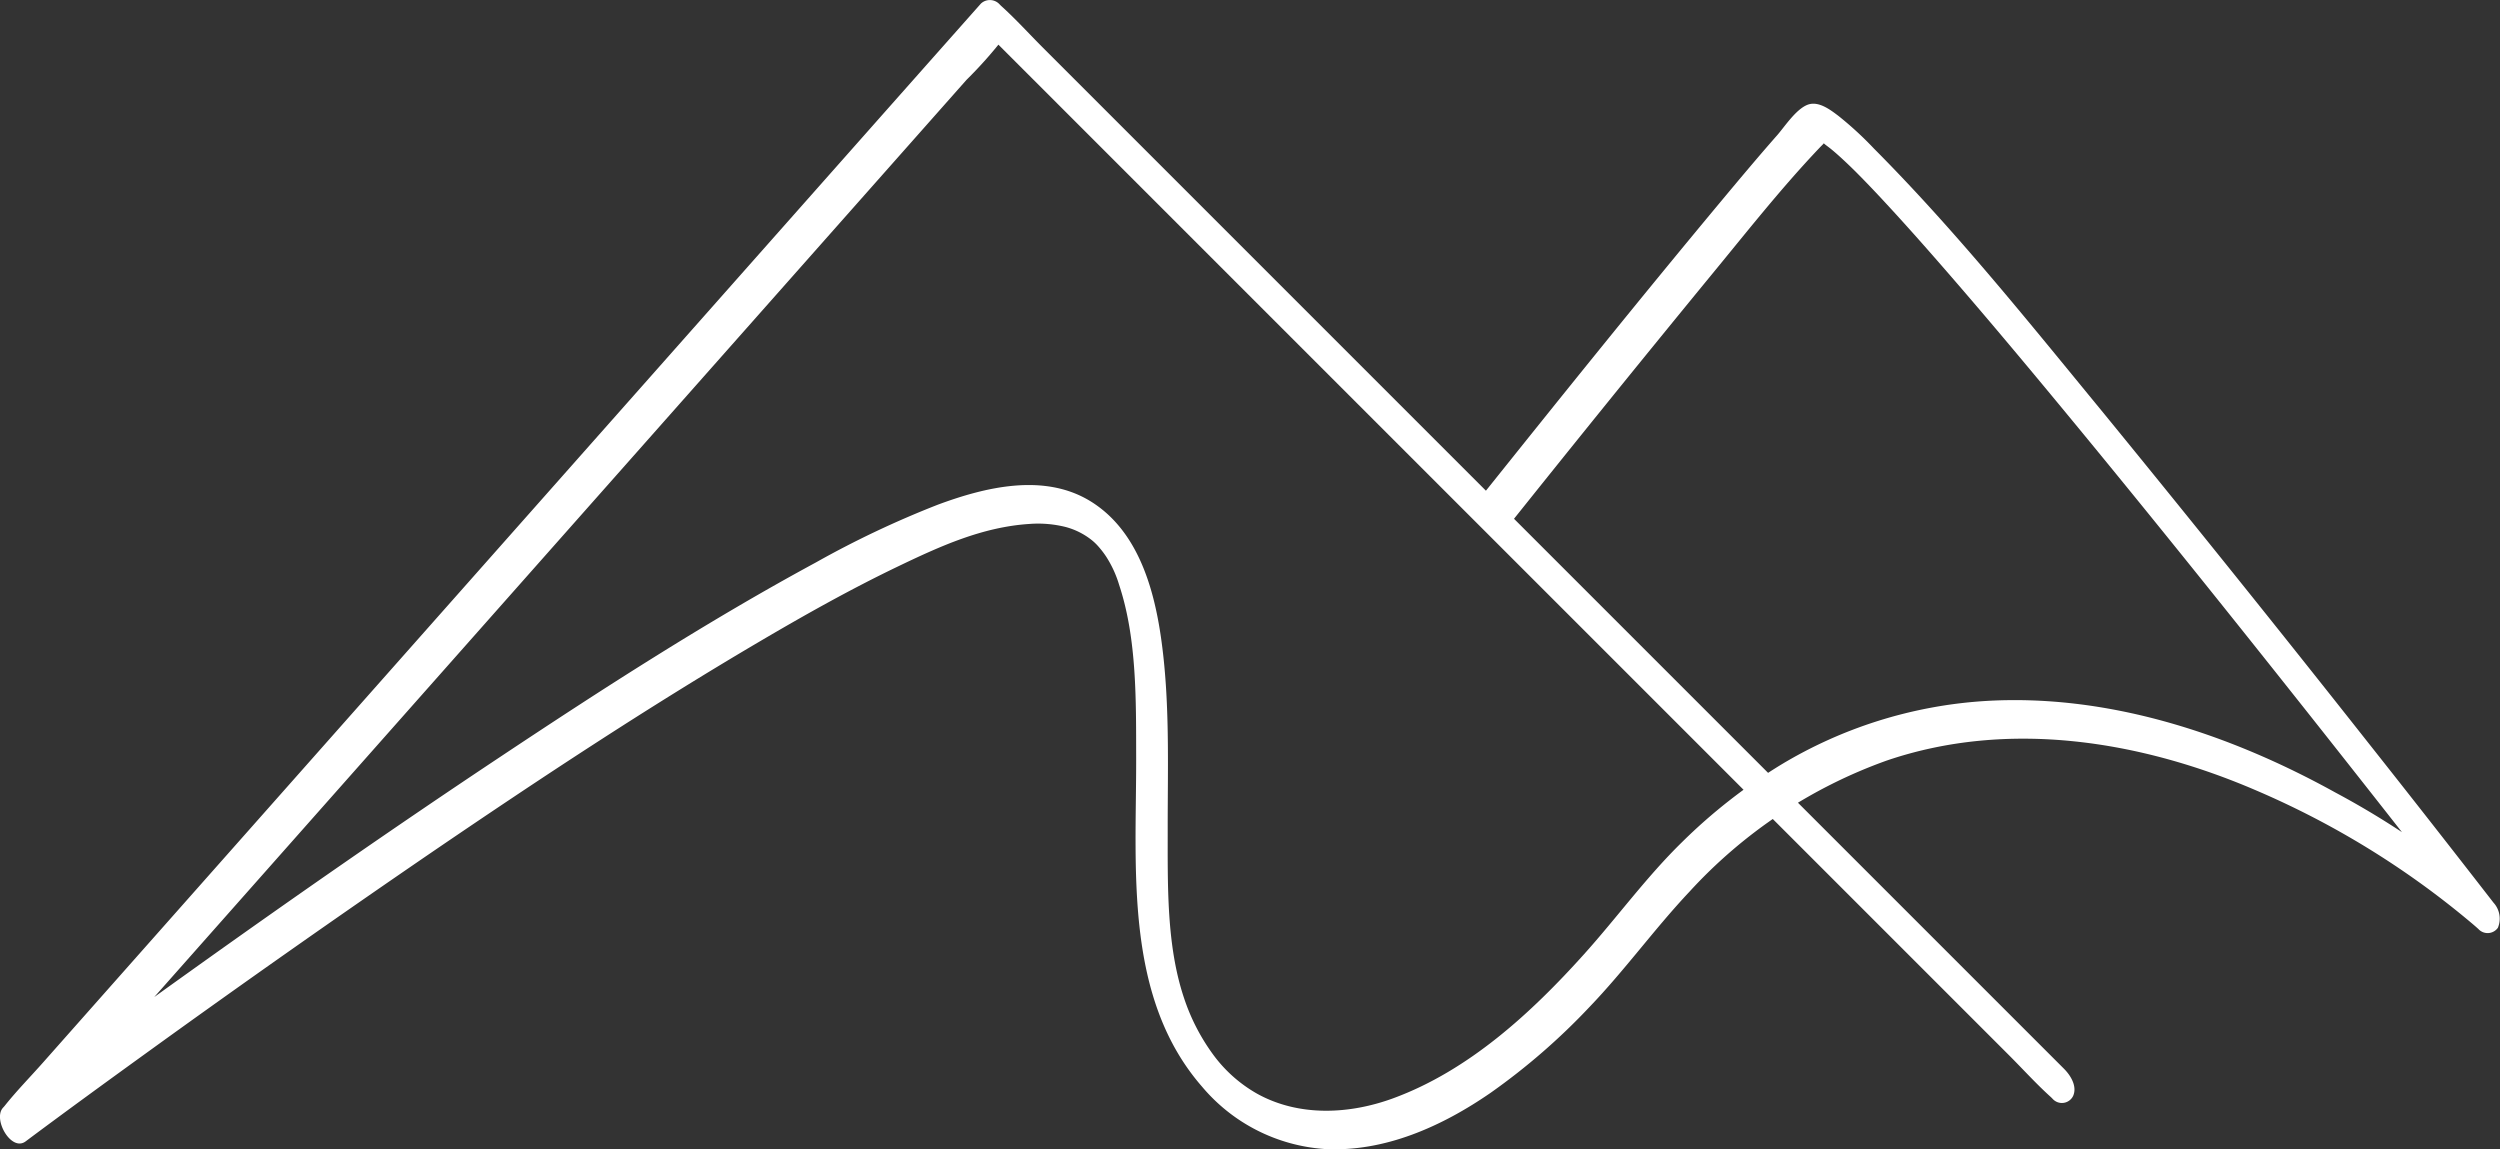 <svg xmlns="http://www.w3.org/2000/svg" width="282.664" height="129.946" viewBox="0 0 282.664 129.946">
  <rect x="0" y="0" width="282.664" height="129.946" fill="#333333" stroke="none"/>
  <path id="Tracé_639" data-name="Tracé 639" d="M338.894,120.856l-12-12L298.088,80.05,263.361,45.323,233.34,15.3l-9.924-9.925c-1.56-1.56-3.064-3.227-4.7-4.7-.071-.064-.135-.135-.2-.2a1.486,1.486,0,0,0-2.1-.066Q210.9,6.63,205.386,12.853L178.925,42.734l-31.9,36.019-27.571,31.133-9.093,10.268c-1.435,1.621-2.979,3.192-4.328,4.888-.059.075-.129.145-.193.218-1.154,1.3.95,5,2.566,3.794,4.616-3.446,9.277-6.834,13.946-10.208q16-11.561,32.294-22.7c12.013-8.182,24.162-16.206,36.693-23.578,5.126-3.016,10.323-5.939,15.687-8.514,4.847-2.327,9.582-4.472,14.888-4.814a12.8,12.8,0,0,1,4.118.353,8.072,8.072,0,0,1,2.675,1.288,6.036,6.036,0,0,1,1.04.959,10.128,10.128,0,0,1,.866,1.144,12.479,12.479,0,0,1,1.438,3.156c2.019,6.088,1.909,13.13,1.922,19.605.024,12.477-1.385,27.007,7.463,37.136a19.9,19.9,0,0,0,13.8,7.03c6.807.388,13.335-2.567,18.826-6.36a73.645,73.645,0,0,0,11.164-9.692c3.988-4.155,7.353-8.835,11.294-13.025A55.574,55.574,0,0,1,318.816,86c13.756-4.694,28.757-2.255,41.83,3.387a97.062,97.062,0,0,1,23.922,14.652c.39.325.779.651,1.156.992a1.419,1.419,0,0,0,2.212-.129,2.684,2.684,0,0,0-.5-2.848q-7.1-9.159-14.295-18.247-14.784-18.736-29.885-37.218c-8.328-10.132-16.61-20.495-25.874-29.8a38.815,38.815,0,0,0-4.026-3.7c-.838-.632-2.027-1.544-3.164-1.331-1.417.267-2.874,2.544-3.745,3.534-2.121,2.408-4.181,4.869-6.236,7.334-9.152,10.982-18.112,22.127-27.041,33.292l-.556.7c-1.277,1.6,1.456,5.326,2.9,3.517Q287.159,45.536,299,31.1c3.977-4.831,7.882-9.8,12.194-14.342.225-.238.46-.466.687-.7.449-.461.108-.085-.261.023.348-.1-.557-.066-.1,0-.776-.111-.029.107.087.077.05-.013.216.134.264.159-.315-.171-.368-.275-.069-.035.24.193.493.37.732.565.587.48,1.148.992,1.7,1.512.317.3.629.6.94.907.161.158.6.6.194.192q.317.319.632.639,1.287,1.318,2.538,2.67c1.939,2.088,3.835,4.215,5.711,6.357,4.767,5.442,9.416,10.986,14.027,16.559,10.166,12.29,20.135,24.744,30.031,37.253q5.6,7.085,11.173,14.2c1.848,2.362,3.576,4.933,5.587,7.161.091.1.168.218.252.326l1.708-2.977a93.931,93.931,0,0,0-17.449-12.031c-12.089-6.693-25.907-11.255-39.867-10.339a50.882,50.882,0,0,0-22.841,7.195A61.547,61.547,0,0,0,295.709,95.2c-4.047,3.951-7.352,8.527-11.125,12.721-5.965,6.632-13,13.1-21.5,16.239-5.034,1.86-10.716,2.1-15.4-.48a15.812,15.812,0,0,1-5.048-4.5,23.045,23.045,0,0,1-3.278-6.419c-1.964-5.912-1.815-12.688-1.819-19.051-.006-7.215.269-14.537-.77-21.7-.836-5.758-2.722-12.124-7.98-15.347s-11.93-1.579-17.3.423a109.325,109.325,0,0,0-13.714,6.5c-12.326,6.671-24.14,14.3-35.805,22.057-11.805,7.846-23.441,15.948-34.974,24.19q-9.995,7.144-19.877,14.447l-.939.7,2.567,3.794q5.51-6.224,11.023-12.448l26.461-29.88,31.9-36.019L205.695,19.3l9.093-10.268a48.593,48.593,0,0,0,4.328-4.888,2.117,2.117,0,0,1,.193-.219l-2.1-.065,12,12,28.807,28.807L292.742,79.39l30.021,30.021,9.925,9.925c1.56,1.56,3.064,3.227,4.7,4.7.071.064.135.135.2.2a1.409,1.409,0,0,0,2.323-.324c.485-1.093-.289-2.327-1.024-3.062" transform="translate(-105.512 0)" fill="#fff"/>
</svg>
